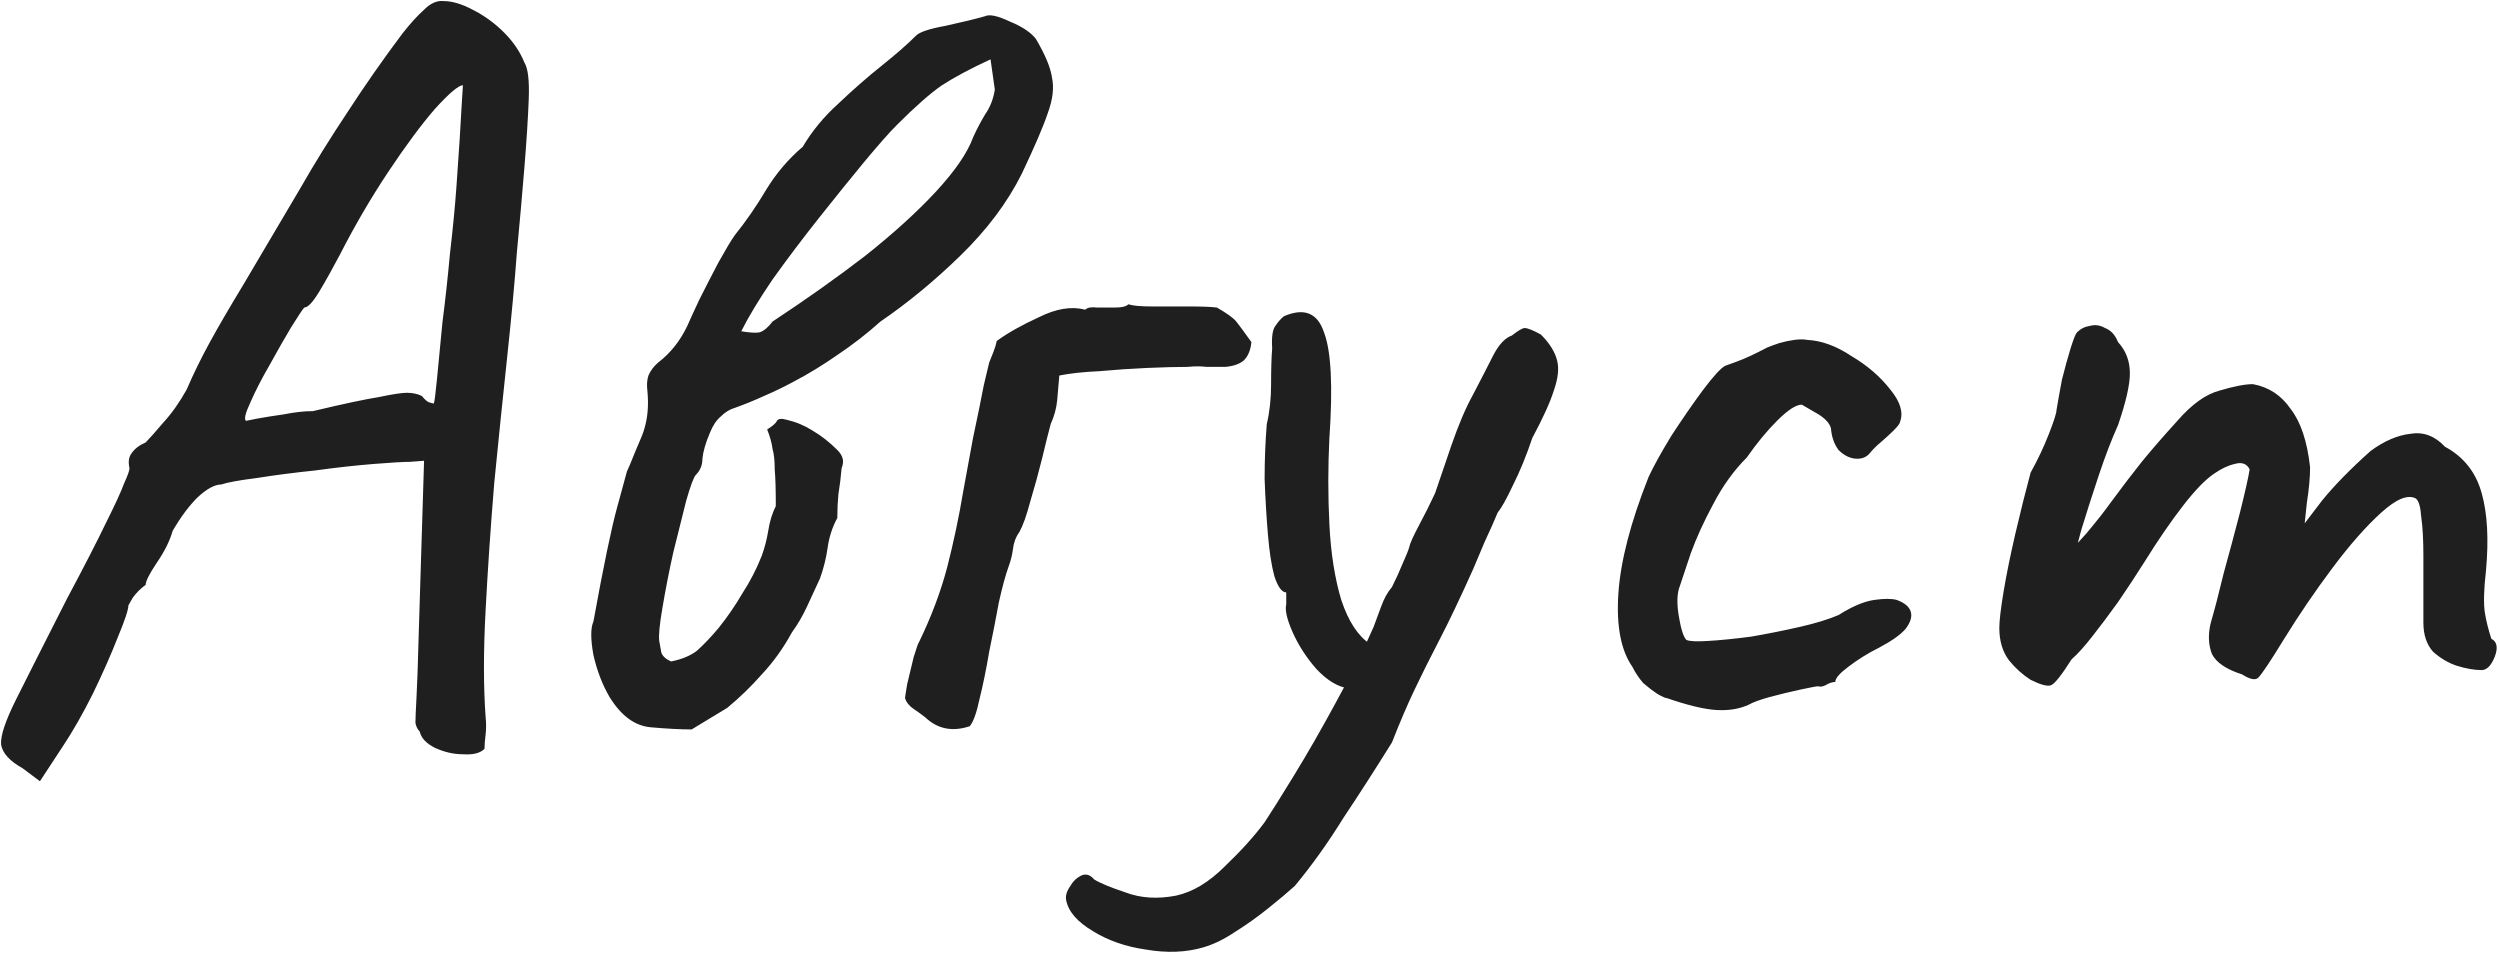<?xml version="1.0" encoding="UTF-8"?> <svg xmlns="http://www.w3.org/2000/svg" viewBox="0 0 74.139 28.32" fill="none"> <path d="M0.672 22.784C0.288 22.571 0.075 22.336 0.032 22.08C0.011 21.824 0.16 21.376 0.48 20.736C0.8 20.096 1.301 19.104 1.984 17.76C2.496 16.8 2.88 16.053 3.136 15.52C3.413 14.965 3.595 14.571 3.68 14.336C3.787 14.101 3.84 13.952 3.84 13.888C3.797 13.696 3.819 13.547 3.904 13.44C3.989 13.312 4.128 13.205 4.32 13.12C4.427 13.013 4.597 12.821 4.832 12.544C5.088 12.267 5.323 11.936 5.536 11.552C5.728 11.104 5.952 10.645 6.208 10.176C6.464 9.707 6.805 9.12 7.232 8.416C7.659 7.691 8.213 6.752 8.896 5.6C9.323 4.853 9.792 4.096 10.304 3.328C10.816 2.539 11.36 1.76 11.936 0.992C12.171 0.693 12.384 0.459 12.576 0.288C12.768 0.096 12.96 0.011 13.152 0.032C13.408 0.032 13.696 0.117 14.016 0.288C14.357 0.459 14.667 0.683 14.944 0.96C15.221 1.237 15.424 1.536 15.552 1.856C15.659 2.027 15.701 2.389 15.68 2.944C15.659 3.499 15.616 4.171 15.552 4.96C15.488 5.749 15.413 6.592 15.328 7.488C15.264 8.363 15.168 9.397 15.04 10.592C14.912 11.787 14.784 13.035 14.656 14.336C14.549 15.637 14.464 16.896 14.4 18.112C14.336 19.307 14.336 20.352 14.4 21.248C14.421 21.44 14.421 21.621 14.4 21.792C14.379 21.963 14.368 22.101 14.368 22.208C14.24 22.336 14.027 22.389 13.728 22.368C13.451 22.368 13.173 22.304 12.896 22.176C12.64 22.048 12.491 21.888 12.448 21.696C12.384 21.632 12.341 21.547 12.32 21.44C12.32 21.312 12.331 21.056 12.352 20.672C12.373 20.288 12.395 19.68 12.416 18.848L12.576 13.664L12.16 13.696C11.968 13.696 11.605 13.717 11.072 13.76C10.539 13.803 9.963 13.867 9.344 13.952C8.725 14.016 8.149 14.091 7.616 14.176C7.104 14.24 6.752 14.304 6.56 14.368C6.368 14.368 6.133 14.496 5.856 14.752C5.6 15.008 5.355 15.339 5.12 15.744C5.035 16.043 4.875 16.363 4.64 16.704C4.427 17.024 4.32 17.237 4.32 17.344C4.171 17.451 4.043 17.579 3.936 17.728C3.851 17.877 3.808 17.952 3.808 17.952C3.808 18.08 3.701 18.4 3.488 18.912C3.296 19.403 3.051 19.957 2.752 20.576C2.453 21.173 2.155 21.696 1.856 22.144L1.184 23.168L0.672 22.784ZM7.296 12.48C7.296 12.48 7.403 12.459 7.616 12.416C7.851 12.373 8.117 12.331 8.416 12.288C8.736 12.224 9.024 12.192 9.28 12.192C10.176 11.979 10.827 11.84 11.232 11.776C11.637 11.691 11.915 11.648 12.064 11.648C12.235 11.648 12.384 11.68 12.512 11.744C12.597 11.851 12.672 11.915 12.736 11.936C12.821 11.957 12.864 11.968 12.864 11.968C12.885 11.925 12.917 11.68 12.96 11.232C13.003 10.784 13.056 10.229 13.12 9.568C13.205 8.907 13.28 8.224 13.344 7.52C13.429 6.795 13.493 6.133 13.536 5.536C13.579 4.917 13.611 4.448 13.632 4.128C13.653 3.723 13.675 3.36 13.696 3.04C13.717 2.699 13.728 2.528 13.728 2.528C13.6 2.528 13.323 2.763 12.896 3.232C12.491 3.701 12.032 4.32 11.52 5.088C11.008 5.856 10.528 6.677 10.08 7.552C9.867 7.957 9.664 8.32 9.472 8.64C9.28 8.96 9.131 9.12 9.024 9.12C8.981 9.163 8.853 9.355 8.64 9.696C8.448 10.016 8.235 10.389 8 10.816C7.765 11.221 7.573 11.595 7.424 11.936C7.275 12.256 7.232 12.437 7.296 12.48ZM20.511 21.632C20.19 21.632 19.785 21.611 19.295 21.568C18.825 21.525 18.42 21.227 18.078 20.672C17.865 20.309 17.705 19.893 17.598 19.424C17.513 18.955 17.513 18.624 17.598 18.432C17.897 16.789 18.132 15.659 18.303 15.04C18.473 14.421 18.569 14.069 18.591 13.984C18.633 13.899 18.718 13.696 18.846 13.376C18.996 13.035 19.081 12.821 19.102 12.736C19.209 12.395 19.241 12.011 19.198 11.584C19.177 11.413 19.188 11.264 19.23 11.136C19.295 10.987 19.391 10.859 19.518 10.752C19.881 10.475 20.169 10.112 20.383 9.664C20.447 9.515 20.564 9.259 20.734 8.896C20.926 8.512 21.119 8.139 21.31 7.776C21.524 7.392 21.684 7.125 21.79 6.976C22.132 6.549 22.441 6.101 22.718 5.632C23.017 5.141 23.38 4.715 23.806 4.352C24.084 3.883 24.436 3.456 24.863 3.072C25.289 2.667 25.716 2.293 26.142 1.952C26.569 1.611 26.911 1.312 27.166 1.056C27.273 0.949 27.561 0.853 28.03 0.768C28.521 0.661 28.916 0.565 29.215 0.48C29.342 0.416 29.588 0.469 29.951 0.64C30.313 0.789 30.569 0.96 30.719 1.152C30.996 1.621 31.156 2.005 31.198 2.304C31.263 2.603 31.22 2.955 31.071 3.36C30.943 3.744 30.686 4.341 30.302 5.152C29.876 6.005 29.268 6.816 28.478 7.584C27.711 8.331 26.921 8.981 26.11 9.536C25.705 9.899 25.278 10.229 24.831 10.528C24.404 10.827 23.966 11.093 23.518 11.328C23.241 11.477 22.953 11.616 22.655 11.744C22.377 11.872 22.089 11.989 21.79 12.096C21.641 12.139 21.503 12.224 21.374 12.352C21.246 12.459 21.14 12.619 21.054 12.832C20.926 13.131 20.852 13.387 20.831 13.6C20.831 13.792 20.767 13.952 20.638 14.08C20.574 14.144 20.479 14.4 20.35 14.848C20.244 15.275 20.116 15.787 19.966 16.384C19.838 16.96 19.732 17.504 19.647 18.016C19.561 18.507 19.529 18.837 19.55 19.008C19.572 19.115 19.593 19.232 19.614 19.36C19.657 19.467 19.753 19.552 19.902 19.616C20.222 19.552 20.479 19.445 20.67 19.296C20.863 19.125 21.076 18.901 21.31 18.624C21.567 18.304 21.801 17.963 22.014 17.6C22.249 17.237 22.441 16.864 22.591 16.48C22.676 16.245 22.74 16 22.782 15.744C22.825 15.467 22.9 15.221 23.007 15.008C23.007 14.517 22.996 14.155 22.975 13.92C22.975 13.664 22.953 13.461 22.91 13.312C22.889 13.141 22.836 12.949 22.75 12.736C22.921 12.629 23.017 12.544 23.039 12.48C23.081 12.416 23.177 12.405 23.327 12.448C23.604 12.512 23.86 12.619 24.095 12.768C24.35 12.917 24.596 13.109 24.831 13.344C24.916 13.429 24.969 13.515 24.99 13.6C25.012 13.685 25.001 13.781 24.958 13.888C24.937 14.144 24.905 14.4 24.863 14.656C24.841 14.891 24.831 15.125 24.831 15.36C24.681 15.637 24.585 15.936 24.542 16.256C24.5 16.555 24.425 16.853 24.318 17.152C24.19 17.429 24.063 17.707 23.934 17.984C23.806 18.261 23.657 18.517 23.486 18.752C23.23 19.221 22.932 19.637 22.591 20C22.271 20.363 21.929 20.693 21.567 20.992L20.511 21.632ZM21.982 9.824C22.239 9.867 22.42 9.877 22.526 9.856C22.655 9.813 22.782 9.707 22.91 9.536C23.913 8.875 24.831 8.224 25.662 7.584C26.494 6.923 27.188 6.293 27.743 5.696C28.318 5.077 28.692 4.533 28.862 4.064C28.969 3.829 29.087 3.605 29.215 3.392C29.364 3.179 29.46 2.933 29.502 2.656L29.375 1.76C28.777 2.037 28.297 2.293 27.935 2.528C27.593 2.763 27.145 3.157 26.591 3.712C26.377 3.925 26.057 4.288 25.63 4.8C25.225 5.291 24.777 5.845 24.286 6.464C23.796 7.083 23.337 7.691 22.91 8.288C22.505 8.885 22.196 9.397 21.982 9.824ZM28.759 21.536C28.247 21.707 27.809 21.621 27.447 21.28C27.34 21.195 27.223 21.109 27.095 21.024C26.967 20.939 26.881 20.832 26.839 20.704C26.839 20.683 26.86 20.544 26.903 20.288C26.967 20.011 27.031 19.744 27.095 19.488C27.18 19.211 27.233 19.061 27.255 19.04C27.617 18.293 27.895 17.557 28.087 16.832C28.279 16.085 28.439 15.328 28.567 14.56C28.652 14.112 28.748 13.589 28.855 12.992C28.983 12.395 29.089 11.872 29.175 11.424C29.282 10.976 29.335 10.752 29.335 10.752C29.377 10.645 29.42 10.539 29.463 10.432C29.505 10.325 29.537 10.219 29.559 10.112C29.879 9.877 30.295 9.643 30.807 9.408C31.319 9.152 31.778 9.077 32.183 9.184C32.247 9.12 32.364 9.099 32.535 9.12C32.727 9.12 32.908 9.12 33.079 9.12C33.271 9.12 33.399 9.088 33.463 9.024C33.591 9.067 33.825 9.088 34.167 9.088C34.529 9.088 34.892 9.088 35.255 9.088C35.639 9.088 35.916 9.099 36.087 9.12C36.385 9.291 36.577 9.429 36.663 9.536C36.748 9.643 36.897 9.845 37.111 10.144C37.089 10.379 37.015 10.56 36.887 10.688C36.759 10.795 36.577 10.859 36.343 10.88C36.13 10.88 35.937 10.88 35.767 10.88C35.617 10.859 35.436 10.859 35.223 10.88C34.903 10.88 34.497 10.891 34.007 10.912C33.537 10.933 33.068 10.965 32.599 11.008C32.13 11.029 31.735 11.072 31.415 11.136C31.393 11.371 31.372 11.616 31.351 11.872C31.329 12.107 31.265 12.341 31.159 12.576C31.095 12.811 31.009 13.152 30.903 13.6C30.796 14.027 30.679 14.453 30.551 14.88C30.444 15.285 30.337 15.584 30.231 15.776C30.124 15.925 30.06 16.096 30.039 16.288C30.017 16.459 29.975 16.629 29.911 16.8C29.825 17.035 29.729 17.387 29.623 17.856C29.537 18.325 29.442 18.816 29.335 19.328C29.249 19.84 29.153 20.309 29.047 20.736C28.961 21.141 28.865 21.408 28.759 21.536ZM35.679 28.096C35.167 28.245 34.602 28.267 33.983 28.16C33.386 28.075 32.863 27.893 32.416 27.616C31.946 27.339 31.679 27.029 31.616 26.688C31.594 26.56 31.637 26.421 31.744 26.272C31.829 26.123 31.946 26.016 32.096 25.952C32.224 25.909 32.341 25.952 32.448 26.08C32.618 26.187 32.928 26.315 33.375 26.464C33.823 26.635 34.325 26.667 34.879 26.56C35.37 26.453 35.85 26.165 36.319 25.696C36.81 25.227 37.205 24.789 37.503 24.384C37.674 24.128 37.962 23.669 38.367 23.008C38.773 22.347 39.189 21.621 39.616 20.832C40.063 20.021 40.437 19.275 40.735 18.592C40.8 18.421 40.874 18.219 40.96 17.984C41.045 17.749 41.152 17.557 41.28 17.408C41.407 17.152 41.514 16.917 41.6 16.704C41.706 16.469 41.77 16.309 41.792 16.224C41.813 16.117 41.909 15.904 42.079 15.584C42.25 15.264 42.41 14.944 42.559 14.624C42.666 14.304 42.826 13.835 43.039 13.216C43.253 12.597 43.466 12.096 43.679 11.712C43.936 11.221 44.138 10.827 44.288 10.528C44.458 10.208 44.64 10.016 44.832 9.952C45.023 9.803 45.152 9.728 45.215 9.728C45.301 9.728 45.461 9.792 45.695 9.92C45.952 10.176 46.112 10.432 46.176 10.688C46.239 10.923 46.207 11.221 46.079 11.584C45.973 11.925 45.759 12.395 45.44 12.992C45.269 13.504 45.077 13.973 44.863 14.4C44.672 14.805 44.522 15.072 44.415 15.2C44.309 15.456 44.181 15.744 44.031 16.064C43.903 16.363 43.786 16.64 43.679 16.896C43.296 17.749 42.965 18.443 42.687 18.976C42.41 19.509 42.165 20 41.952 20.448C41.738 20.896 41.514 21.419 41.28 22.016C40.789 22.805 40.309 23.552 39.839 24.256C39.391 24.981 38.912 25.653 38.399 26.272C38.186 26.464 37.92 26.688 37.6 26.944C37.28 27.2 36.949 27.435 36.608 27.648C36.288 27.861 35.978 28.011 35.679 28.096ZM39.999 20.416C39.679 20.373 39.359 20.181 39.039 19.84C38.741 19.499 38.506 19.136 38.335 18.752C38.165 18.368 38.101 18.091 38.144 17.92C38.144 17.813 38.144 17.728 38.144 17.664C38.144 17.6 38.144 17.568 38.144 17.568C38.015 17.568 37.898 17.408 37.792 17.088C37.706 16.768 37.642 16.352 37.6 15.84C37.557 15.328 37.525 14.784 37.503 14.208C37.503 13.632 37.525 13.088 37.567 12.576C37.653 12.213 37.695 11.819 37.695 11.392C37.695 10.944 37.706 10.592 37.727 10.336C37.706 9.995 37.738 9.771 37.823 9.664C37.909 9.536 37.994 9.44 38.08 9.376C38.677 9.12 39.071 9.28 39.264 9.856C39.477 10.411 39.53 11.456 39.424 12.992C39.381 13.845 39.381 14.699 39.424 15.552C39.466 16.405 39.584 17.152 39.776 17.792C39.989 18.432 40.277 18.869 40.64 19.104C40.789 19.189 40.863 19.307 40.863 19.456C40.863 19.605 40.821 19.765 40.735 19.936C40.65 20.085 40.533 20.213 40.383 20.32C40.256 20.405 40.128 20.437 39.999 20.416ZM51.866 20.896C51.588 21.024 51.268 21.077 50.906 21.056C50.543 21.035 50.052 20.917 49.434 20.704C49.391 20.704 49.295 20.661 49.146 20.576C49.018 20.491 48.879 20.384 48.73 20.256C48.602 20.107 48.495 19.947 48.41 19.776C48.068 19.285 47.93 18.56 47.994 17.6C48.058 16.64 48.357 15.488 48.89 14.144C49.039 13.824 49.263 13.419 49.562 12.928C49.882 12.437 50.191 11.989 50.49 11.584C50.81 11.157 51.034 10.912 51.162 10.848C51.162 10.848 51.279 10.805 51.514 10.72C51.748 10.635 52.047 10.496 52.41 10.304C52.516 10.261 52.634 10.219 52.762 10.176C52.911 10.133 53.06 10.101 53.21 10.08C53.359 10.059 53.487 10.059 53.594 10.08C54.02 10.101 54.458 10.261 54.906 10.56C55.375 10.837 55.759 11.168 56.058 11.552C56.356 11.915 56.452 12.235 56.346 12.512C56.346 12.555 56.282 12.64 56.154 12.768C56.047 12.875 55.919 12.992 55.77 13.12C55.642 13.227 55.535 13.333 55.45 13.44C55.343 13.568 55.194 13.621 55.002 13.6C54.831 13.579 54.671 13.493 54.522 13.344C54.394 13.173 54.319 12.96 54.298 12.704C54.255 12.533 54.095 12.373 53.818 12.224C53.562 12.075 53.434 12 53.434 12C53.263 12 53.018 12.16 52.698 12.48C52.399 12.779 52.1 13.141 51.802 13.568C51.418 13.952 51.087 14.411 50.81 14.944C50.533 15.456 50.308 15.947 50.138 16.416C49.988 16.864 49.882 17.184 49.818 17.376C49.732 17.589 49.722 17.888 49.786 18.272C49.85 18.656 49.924 18.891 50.01 18.976C50.095 19.019 50.308 19.029 50.65 19.008C51.012 18.987 51.439 18.944 51.93 18.88C52.42 18.795 52.9 18.699 53.37 18.592C53.839 18.485 54.223 18.368 54.522 18.24C54.927 17.984 55.279 17.835 55.578 17.792C55.877 17.749 56.1 17.749 56.25 17.792C56.484 17.877 56.623 17.995 56.666 18.144C56.709 18.293 56.655 18.464 56.506 18.656C56.356 18.827 56.1 19.008 55.738 19.2C55.396 19.371 55.087 19.563 54.81 19.776C54.554 19.968 54.426 20.117 54.426 20.224C54.34 20.224 54.244 20.256 54.138 20.32C54.053 20.363 53.978 20.373 53.914 20.352C53.871 20.352 53.701 20.384 53.402 20.448C53.103 20.512 52.794 20.587 52.474 20.672C52.175 20.757 51.972 20.832 51.866 20.896ZM60.219 20.16C59.985 20.011 59.771 19.819 59.579 19.584C59.387 19.328 59.291 19.008 59.291 18.624C59.291 18.411 59.334 18.048 59.419 17.536C59.505 17.024 59.622 16.448 59.771 15.808C59.92 15.168 60.07 14.571 60.219 14.016C60.432 13.632 60.614 13.248 60.763 12.864C60.913 12.48 60.987 12.245 60.987 12.16C61.03 11.904 61.083 11.605 61.147 11.264C61.233 10.923 61.318 10.613 61.403 10.336C61.489 10.059 61.553 9.899 61.595 9.856C61.702 9.749 61.83 9.685 61.979 9.664C62.129 9.621 62.278 9.643 62.427 9.728C62.598 9.792 62.726 9.931 62.811 10.144C63.046 10.4 63.163 10.709 63.163 11.072C63.163 11.413 63.046 11.925 62.811 12.608C62.619 13.035 62.427 13.536 62.235 14.112C62.043 14.688 61.873 15.221 61.723 15.712C61.595 16.181 61.521 16.501 61.499 16.672L60.859 16.864C61.222 16.523 61.563 16.171 61.883 15.808C62.203 15.424 62.438 15.125 62.587 14.912C62.95 14.421 63.259 14.016 63.515 13.696C63.793 13.355 64.145 12.949 64.571 12.48C64.998 11.989 65.414 11.691 65.819 11.584C66.246 11.456 66.577 11.392 66.811 11.392C67.28 11.477 67.654 11.723 67.931 12.128C68.23 12.512 68.422 13.088 68.507 13.856C68.507 14.155 68.475 14.507 68.411 14.912C68.369 15.317 68.347 15.52 68.347 15.52C68.347 15.52 68.518 15.296 68.859 14.848C69.222 14.4 69.702 13.909 70.299 13.376C70.705 13.077 71.099 12.907 71.483 12.864C71.867 12.8 72.209 12.928 72.507 13.248C73.062 13.547 73.425 14.005 73.595 14.624C73.766 15.221 73.808 15.989 73.723 16.928C73.659 17.483 73.648 17.899 73.691 18.176C73.734 18.432 73.798 18.688 73.883 18.944C74.054 19.029 74.086 19.211 73.979 19.488C73.873 19.744 73.745 19.872 73.595 19.872C73.382 19.872 73.136 19.829 72.859 19.744C72.603 19.659 72.369 19.52 72.155 19.328C71.963 19.115 71.867 18.827 71.867 18.464V16.48C71.867 16.011 71.846 15.627 71.803 15.328C71.782 15.029 71.729 14.848 71.643 14.784C71.409 14.656 71.067 14.795 70.619 15.2C70.171 15.605 69.691 16.149 69.179 16.832C68.667 17.515 68.187 18.219 67.739 18.944C67.334 19.605 67.078 19.989 66.971 20.096C66.886 20.181 66.726 20.149 66.491 20C66.022 19.851 65.723 19.648 65.595 19.392C65.489 19.115 65.478 18.805 65.563 18.464C65.67 18.101 65.798 17.611 65.947 16.992C66.118 16.373 66.278 15.776 66.427 15.2C66.577 14.603 66.673 14.176 66.715 13.92C66.63 13.749 66.481 13.696 66.267 13.76C66.075 13.803 65.873 13.899 65.659 14.048C65.403 14.219 65.094 14.539 64.731 15.008C64.369 15.477 63.995 16.021 63.611 16.64C63.355 17.045 63.089 17.451 62.811 17.856C62.534 18.24 62.278 18.581 62.043 18.88C61.809 19.179 61.606 19.403 61.435 19.552C61.137 20.021 60.934 20.277 60.827 20.32C60.721 20.363 60.518 20.309 60.219 20.16Z" fill="#1F1F1F"></path> </svg> 
